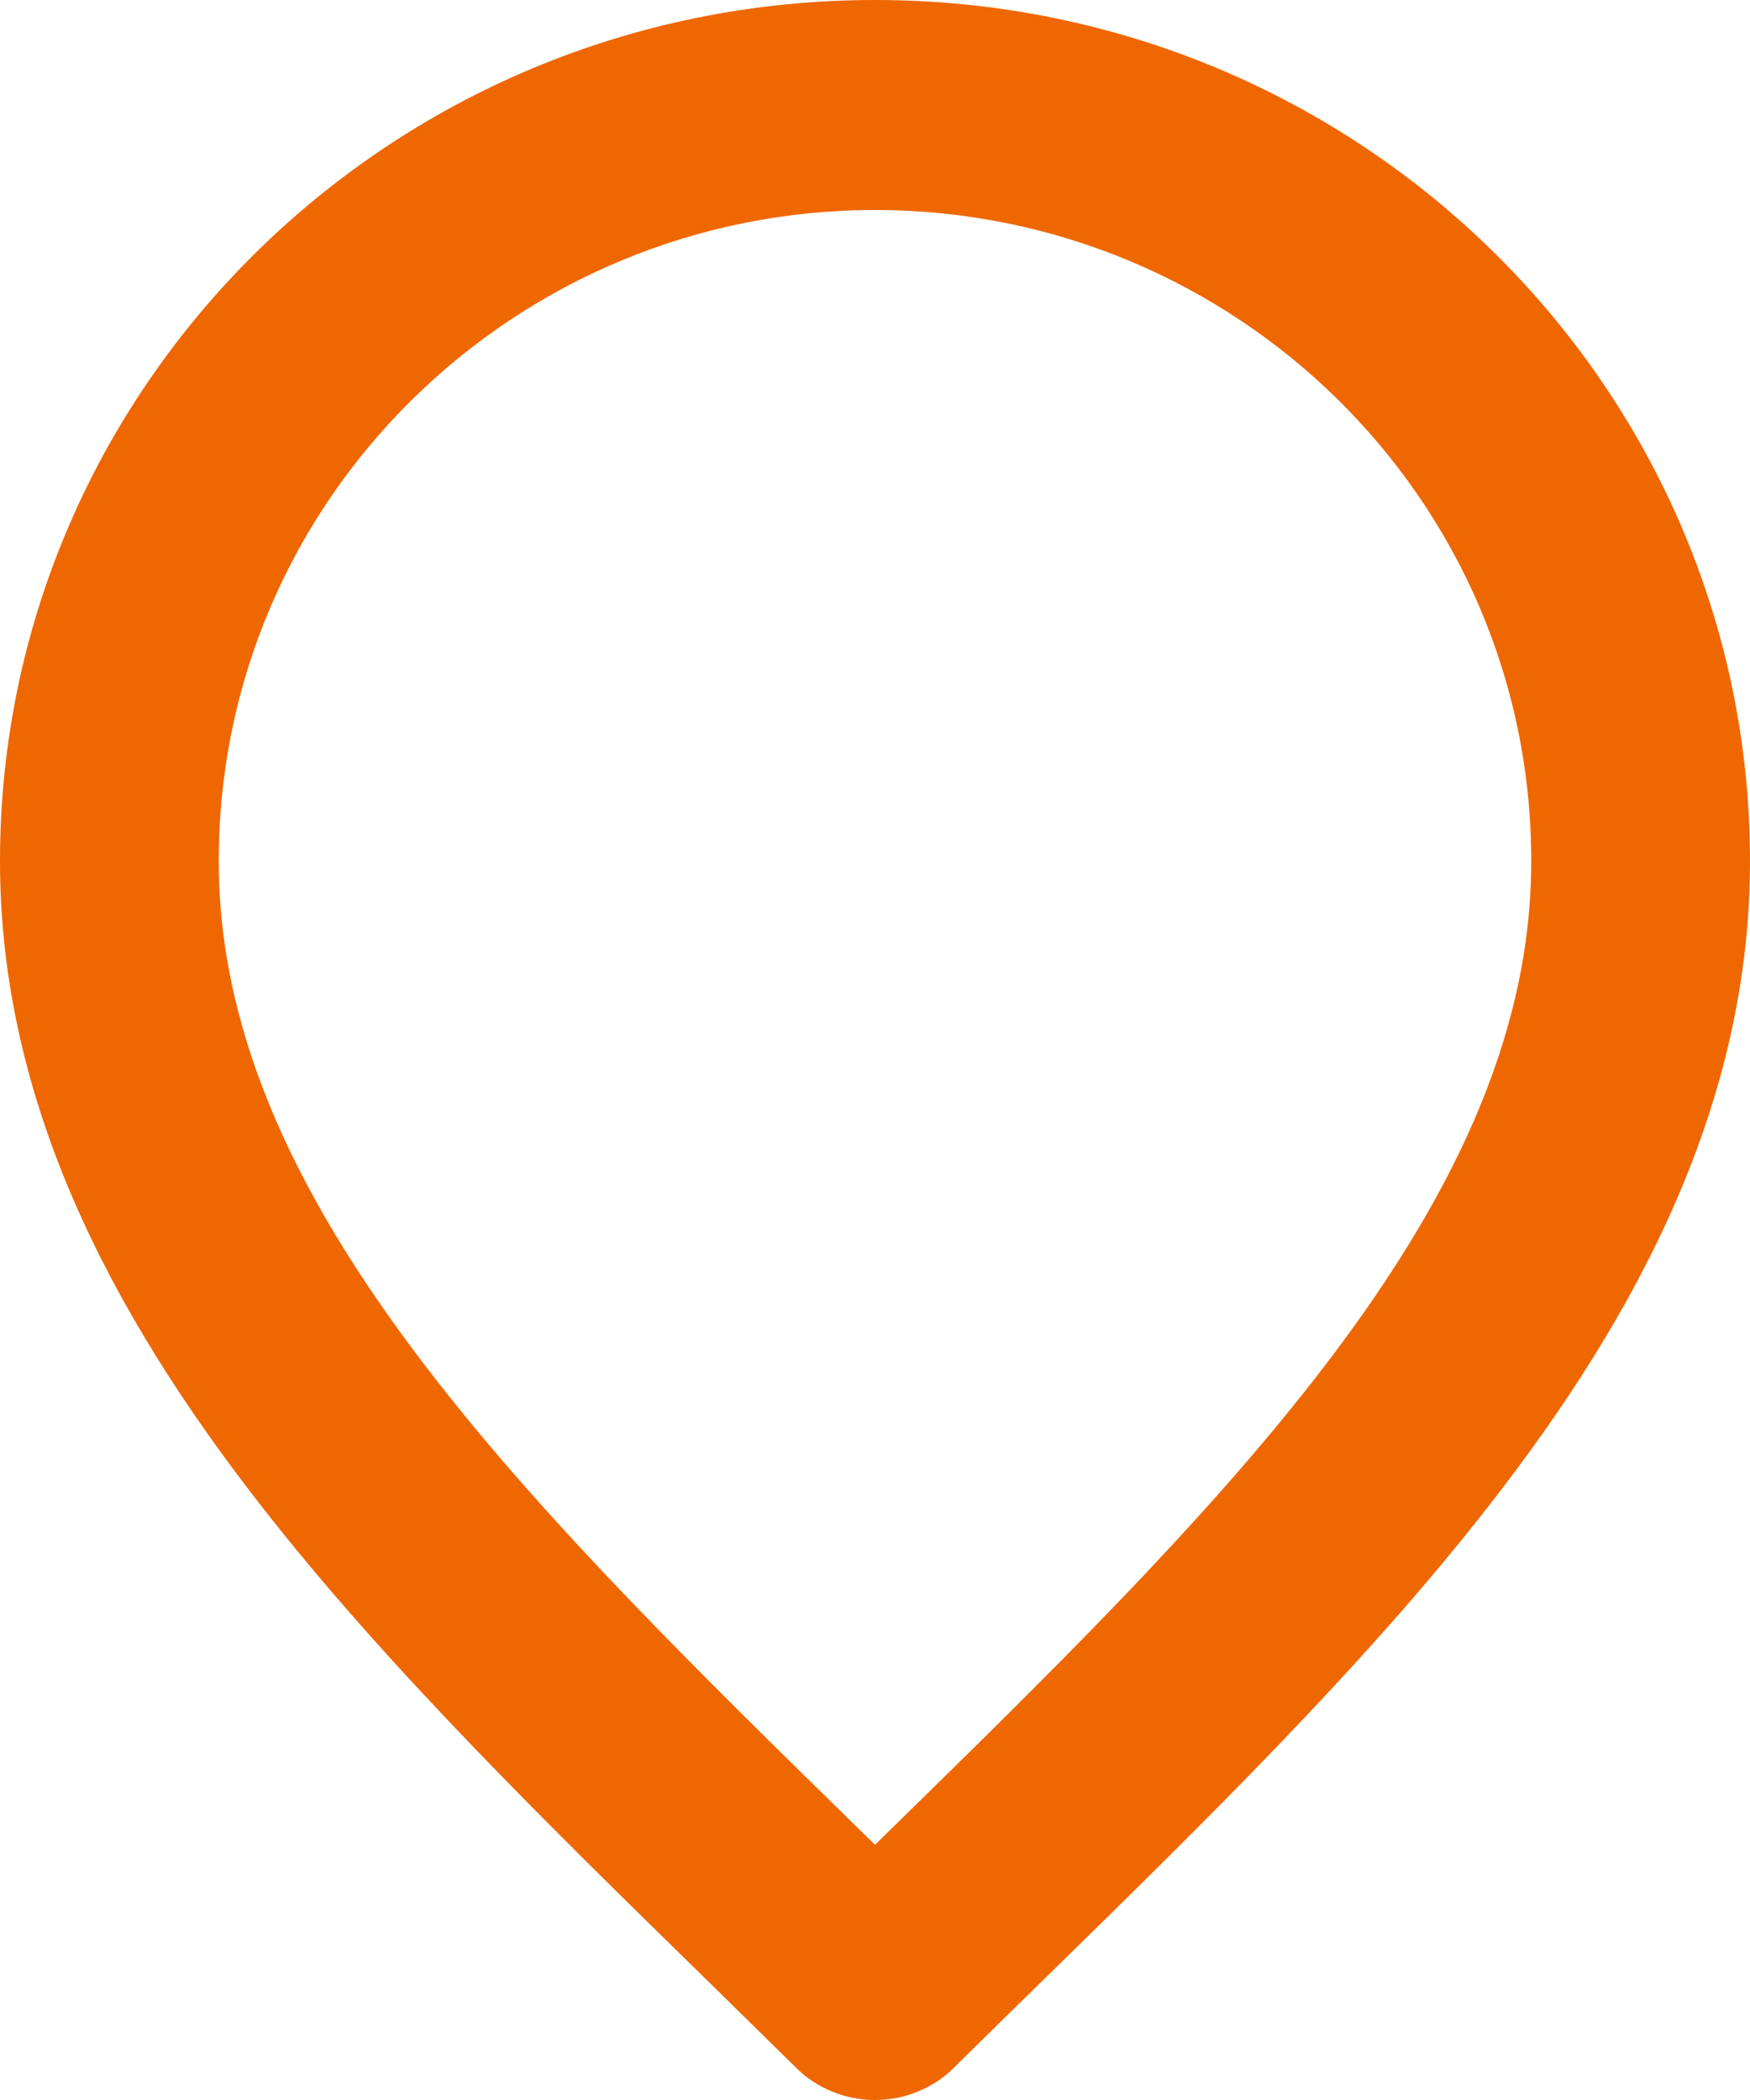 <svg width="20" height="24" viewBox="0 0 20 24" fill="none" xmlns="http://www.w3.org/2000/svg">
<path fill-rule="evenodd" clip-rule="evenodd" d="M10 2.4C5.891 2.4 2.5 5.7 2.5 9.84C2.5 11.856 3.42 13.764 4.985 15.771C6.309 17.467 8.001 19.126 9.828 20.915L10 21.083L10.172 20.915C11.998 19.127 13.691 17.467 15.015 15.771C16.58 13.764 17.5 11.856 17.5 9.84C17.5 5.7 14.109 2.4 10 2.4ZM0 9.84C0 4.438 4.444 0 10 0C15.556 0 20 4.438 20 9.84C20 12.595 18.733 15.008 17.016 17.208C15.584 19.045 13.75 20.84 11.926 22.625C11.581 22.962 11.238 23.299 10.896 23.637C10.78 23.752 10.64 23.843 10.486 23.905C10.332 23.968 10.167 24 10 24C9.833 24 9.667 23.968 9.514 23.905C9.36 23.843 9.22 23.752 9.104 23.637L8.074 22.625C6.249 20.84 4.416 19.045 2.984 17.208C1.268 15.008 0 12.595 0 9.84Z" fill="#EF6700"/>
</svg>
